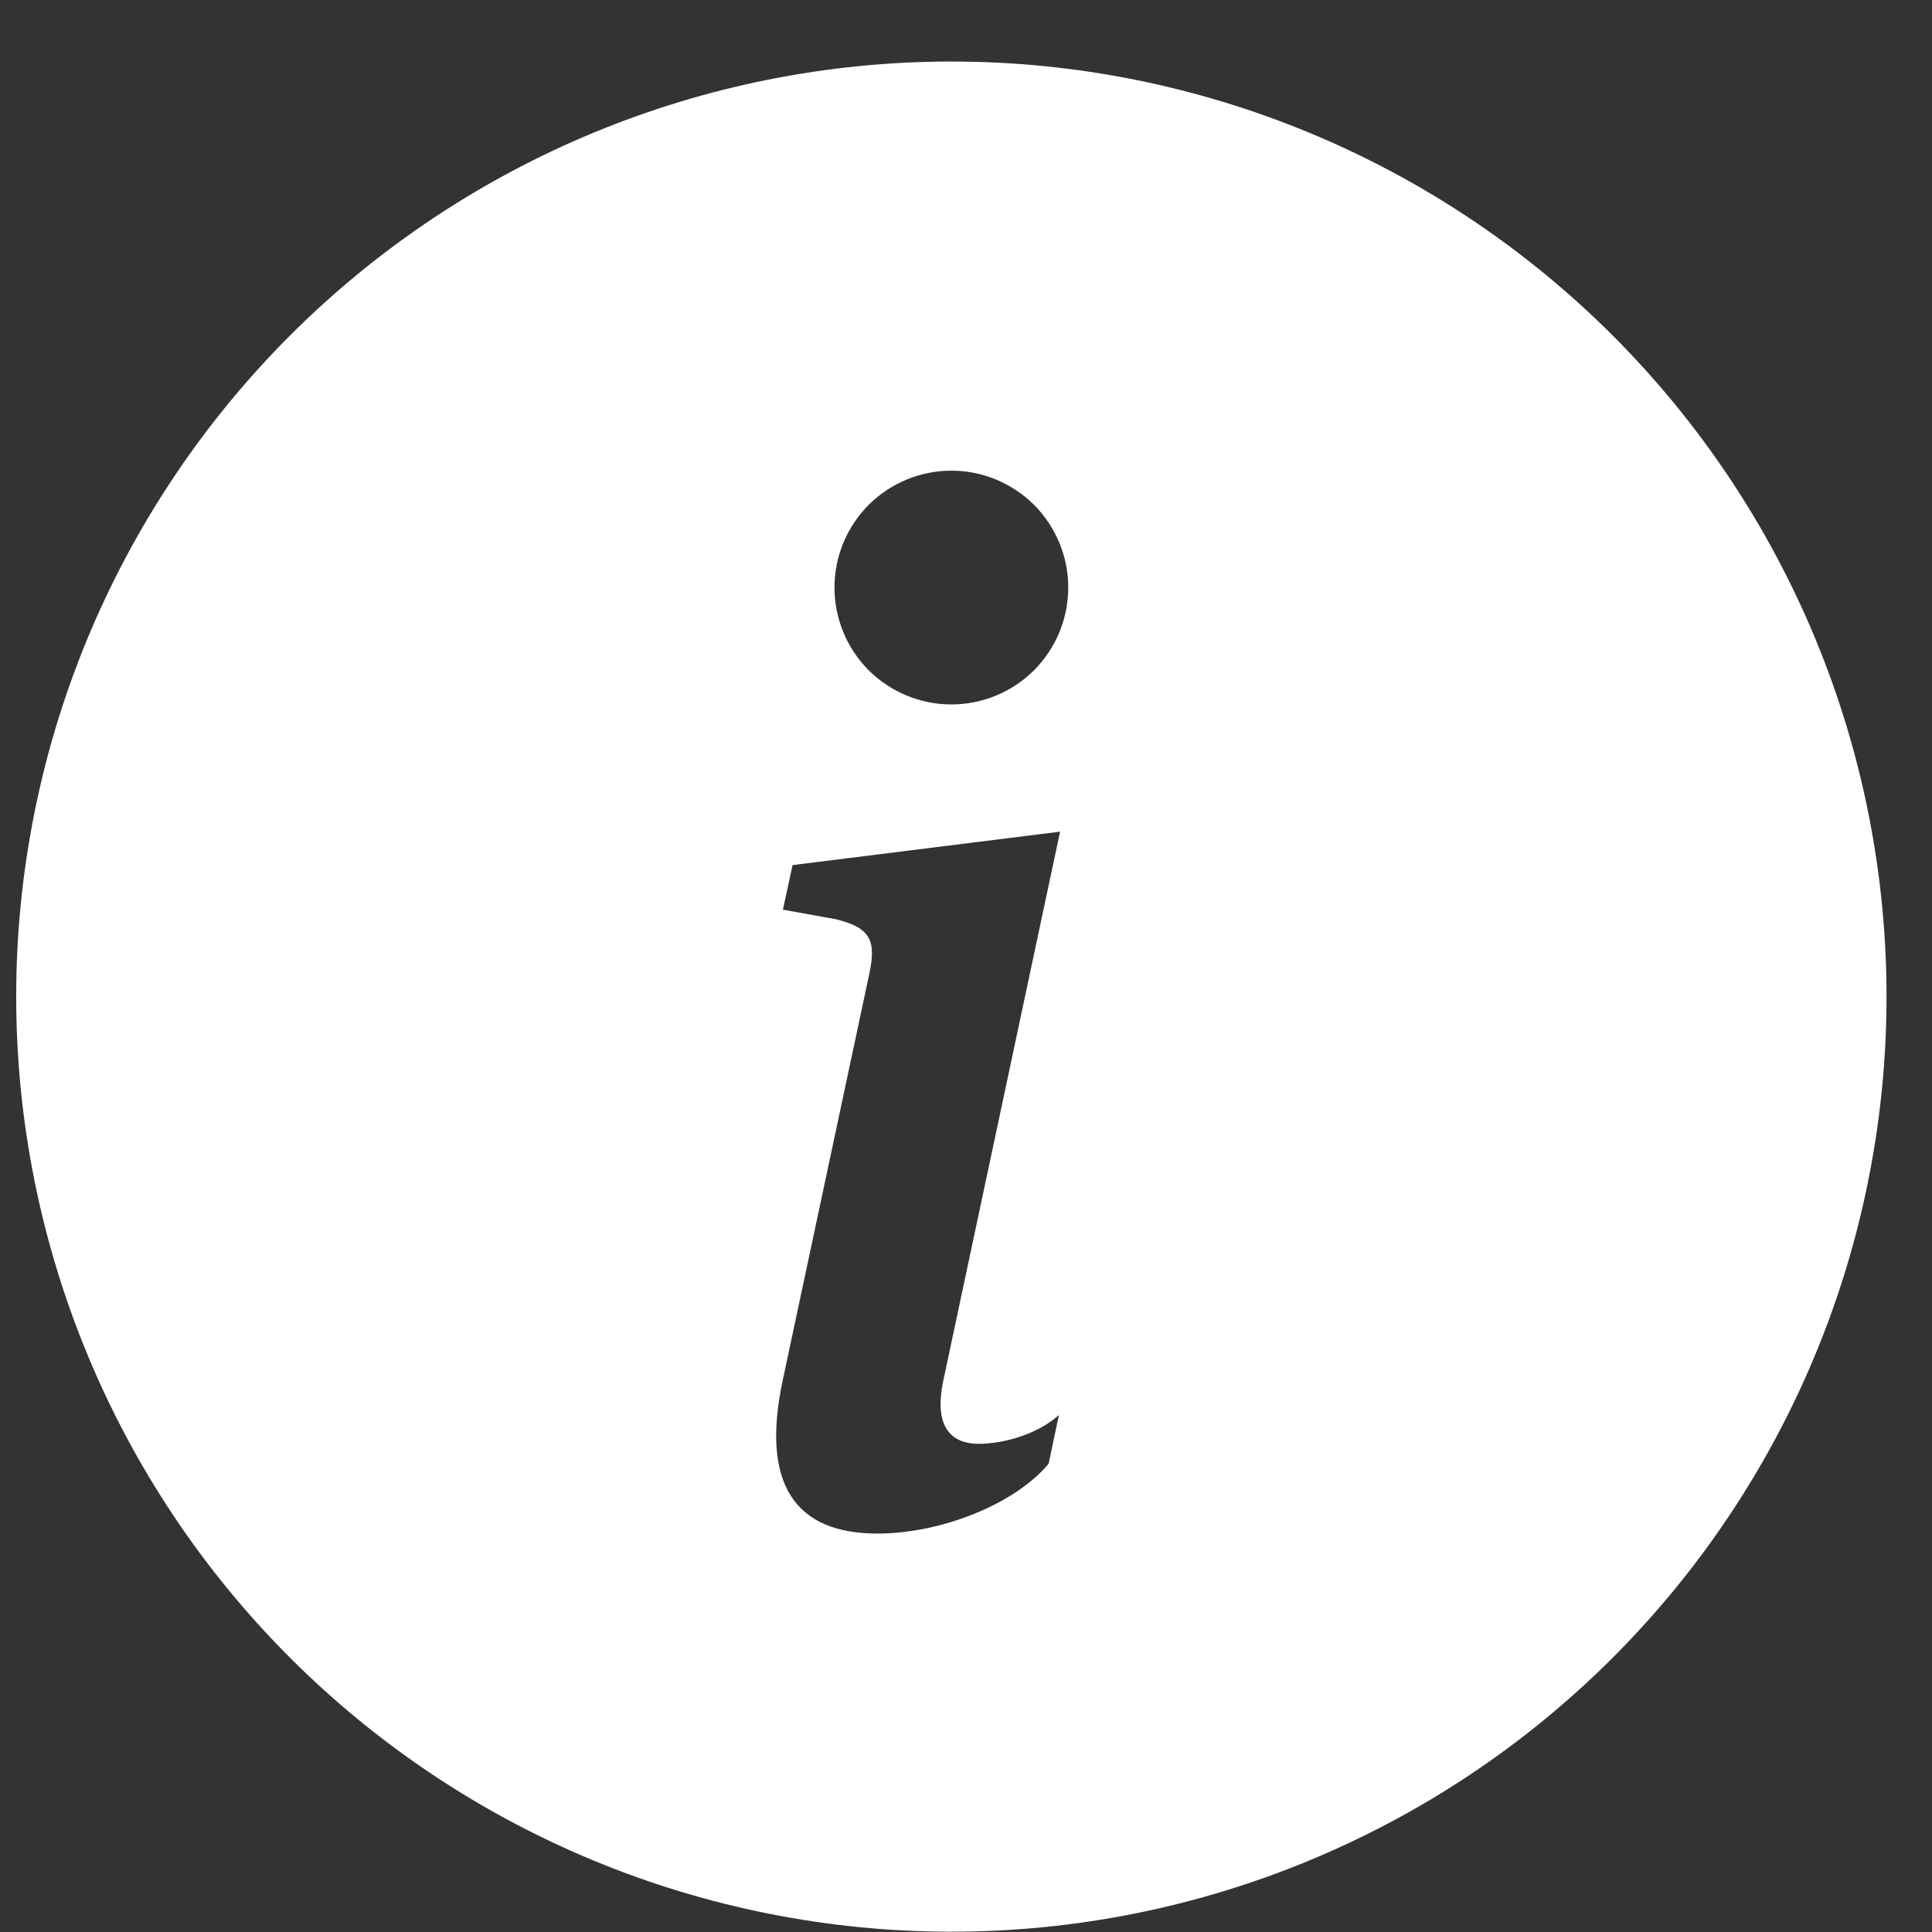 <?xml version="1.0" encoding="UTF-8"?> <svg xmlns="http://www.w3.org/2000/svg" width="13" height="13" viewBox="0 0 13 13" fill="none"><rect x="0" y="0" width="13" height="13" fill="#333333" stroke="none"/><path d="M6.402 12.998C8.07 12.998 9.671 12.335 10.851 11.155C12.031 9.975 12.694 8.375 12.694 6.706C12.694 5.037 12.031 3.437 10.851 2.257C9.671 1.077 8.07 0.414 6.402 0.414C4.733 0.414 3.132 1.077 1.952 2.257C0.772 3.437 0.109 5.037 0.109 6.706C0.109 8.375 0.772 9.975 1.952 11.155C3.132 12.335 4.733 12.998 6.402 12.998V12.998ZM7.133 5.596L6.346 9.296C6.291 9.564 6.369 9.715 6.586 9.715C6.738 9.715 6.969 9.66 7.125 9.522L7.056 9.849C6.83 10.121 6.332 10.319 5.904 10.319C5.351 10.319 5.116 9.988 5.268 9.282L5.849 6.554C5.899 6.324 5.853 6.241 5.623 6.185L5.268 6.121L5.333 5.821L7.134 5.596H7.133ZM6.402 4.74C6.193 4.74 5.993 4.657 5.845 4.51C5.698 4.362 5.615 4.162 5.615 3.953C5.615 3.745 5.698 3.545 5.845 3.397C5.993 3.25 6.193 3.167 6.402 3.167C6.61 3.167 6.81 3.25 6.958 3.397C7.105 3.545 7.188 3.745 7.188 3.953C7.188 4.162 7.105 4.362 6.958 4.51C6.81 4.657 6.61 4.74 6.402 4.74V4.74Z" fill="white"></path></svg> 